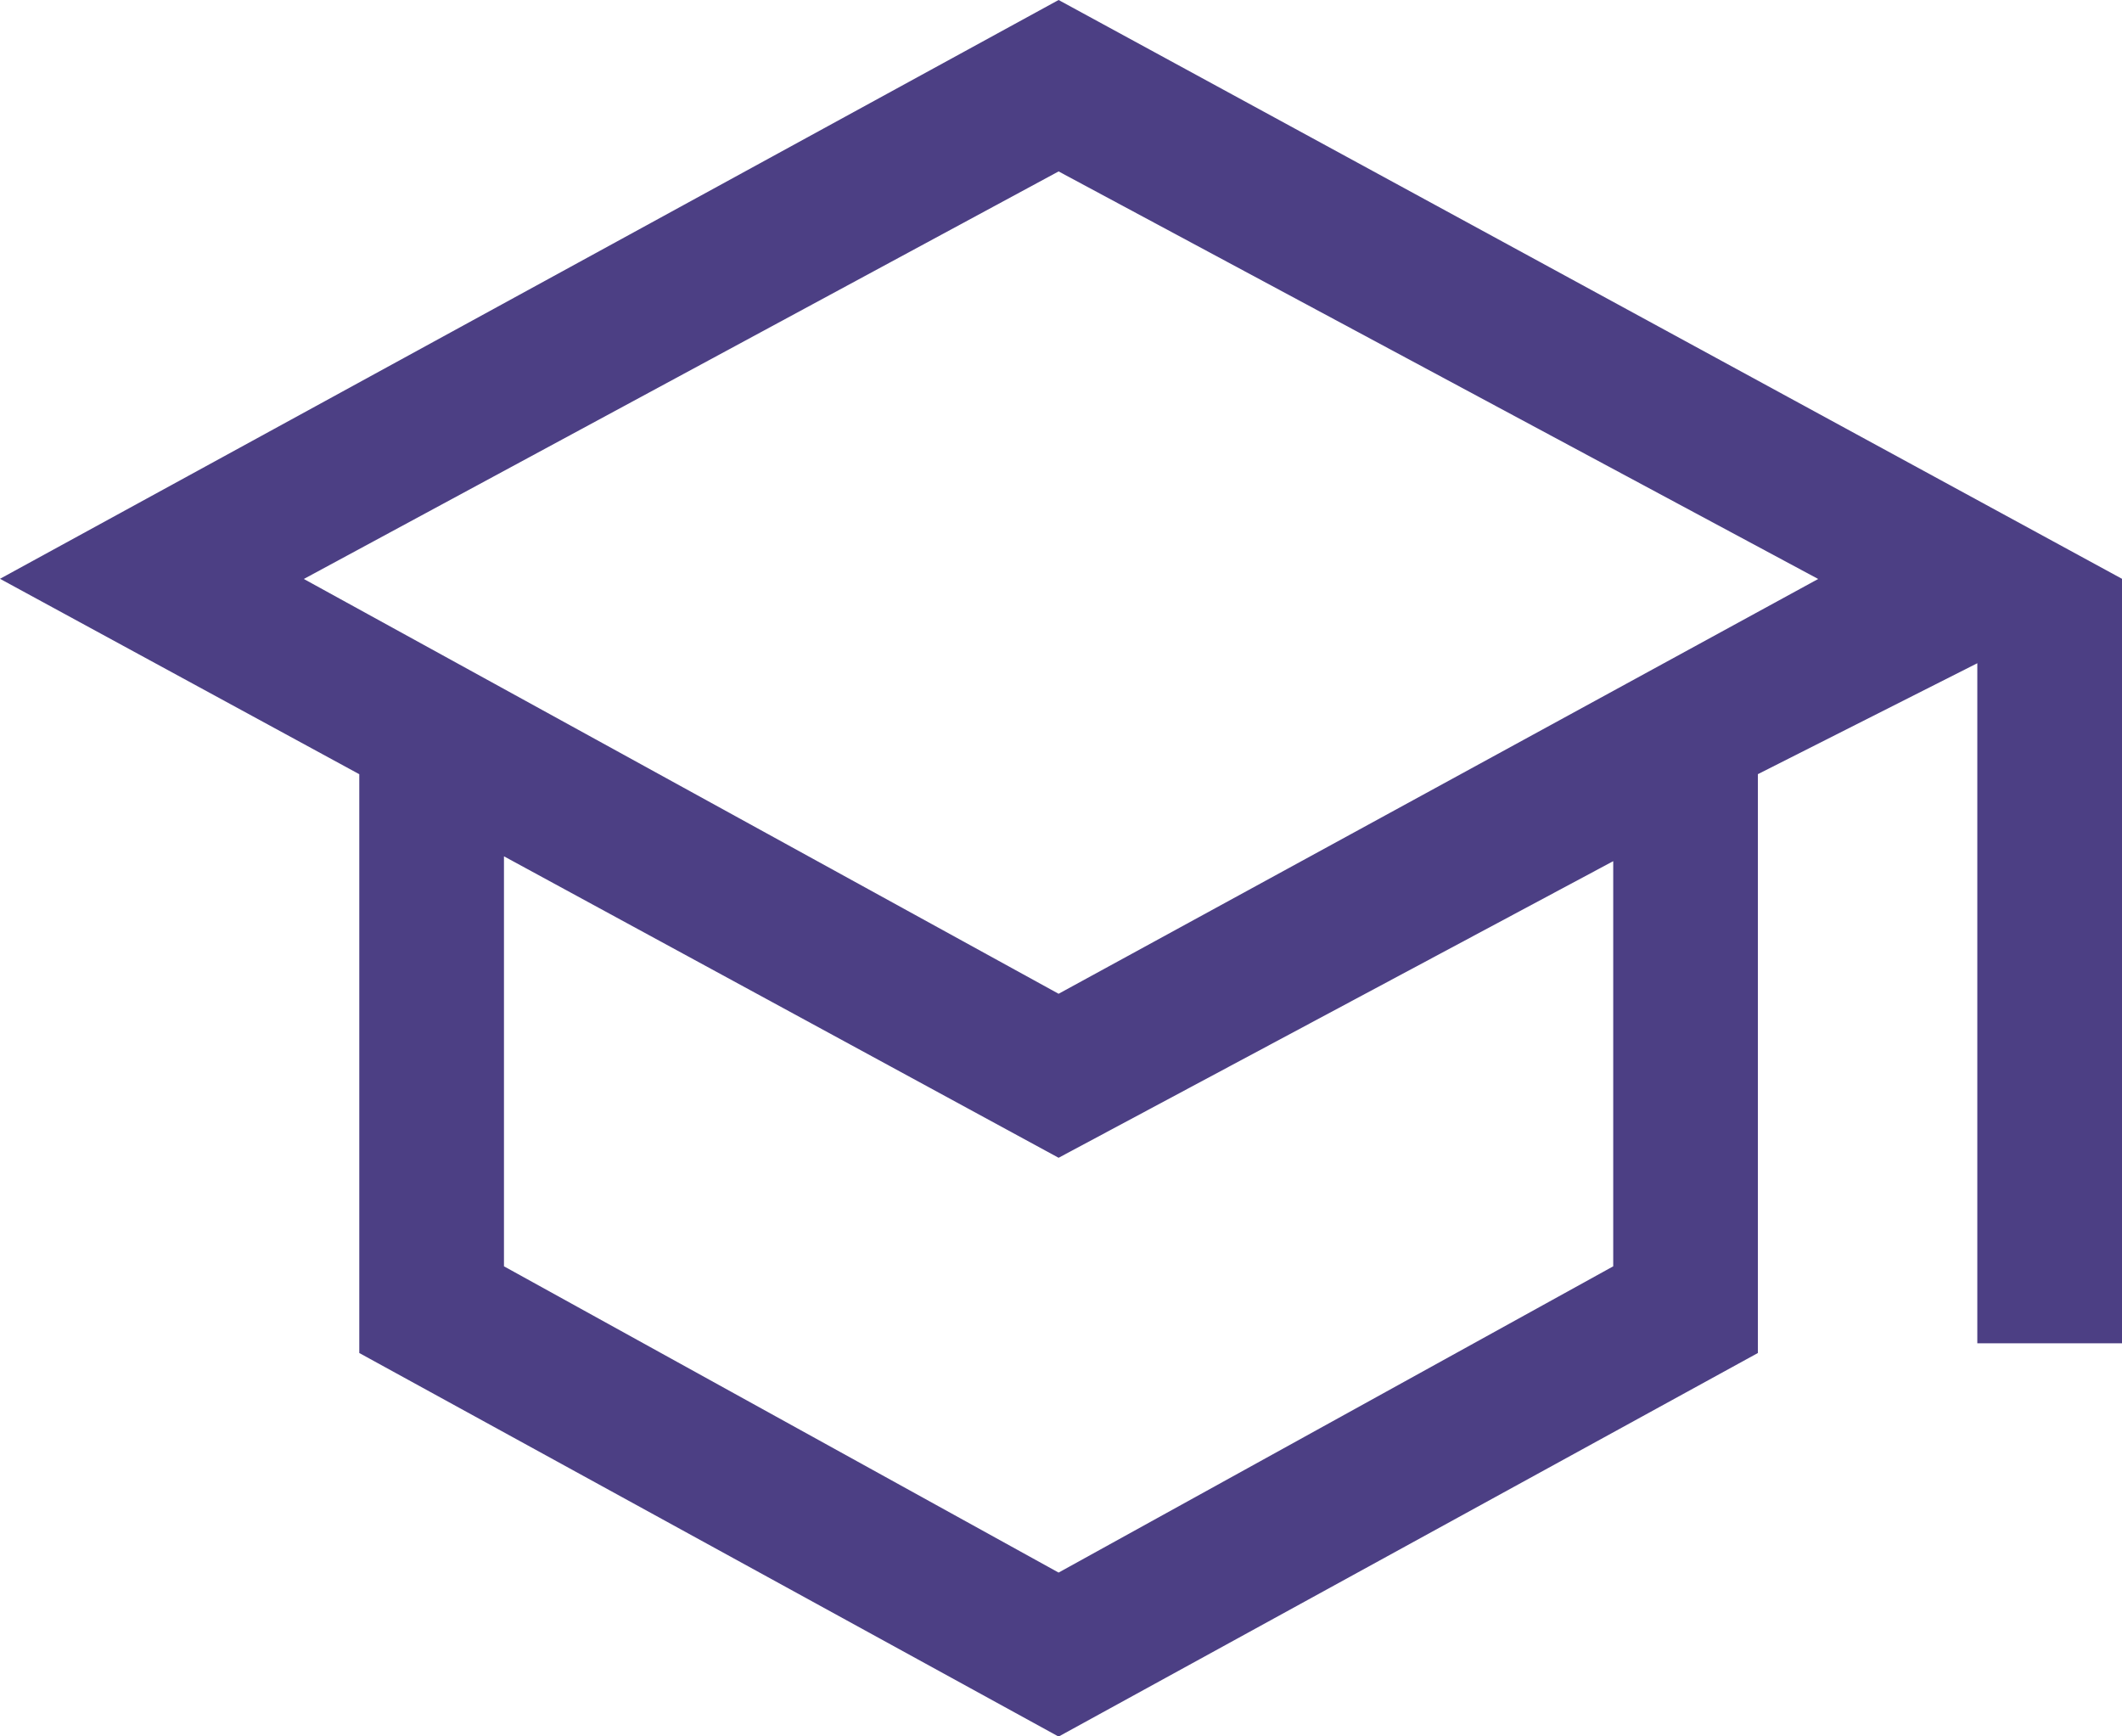 <svg xmlns="http://www.w3.org/2000/svg" width="50.35" height="41.195" viewBox="0 0 50.35 41.195">
  <path id="school_FILL0_wght400_GRAD0_opsz48" d="M65.118-798.8l-16.593-9.1v-13.732L40-826.268,65.118-840,90.35-826.268v18.138H86.917v-16.135l-5.207,2.632V-807.9Zm0-17.623,18.023-9.841-18.023-9.669-17.909,9.669Zm0,13.732,13.16-7.266v-9.612l-13.16,7.037-13.16-7.152v9.727ZM65.175-816.427ZM65.118-812.193ZM65.118-812.193Z" transform="translate(-40 840)" fill="#4c3f84"/>
</svg>

